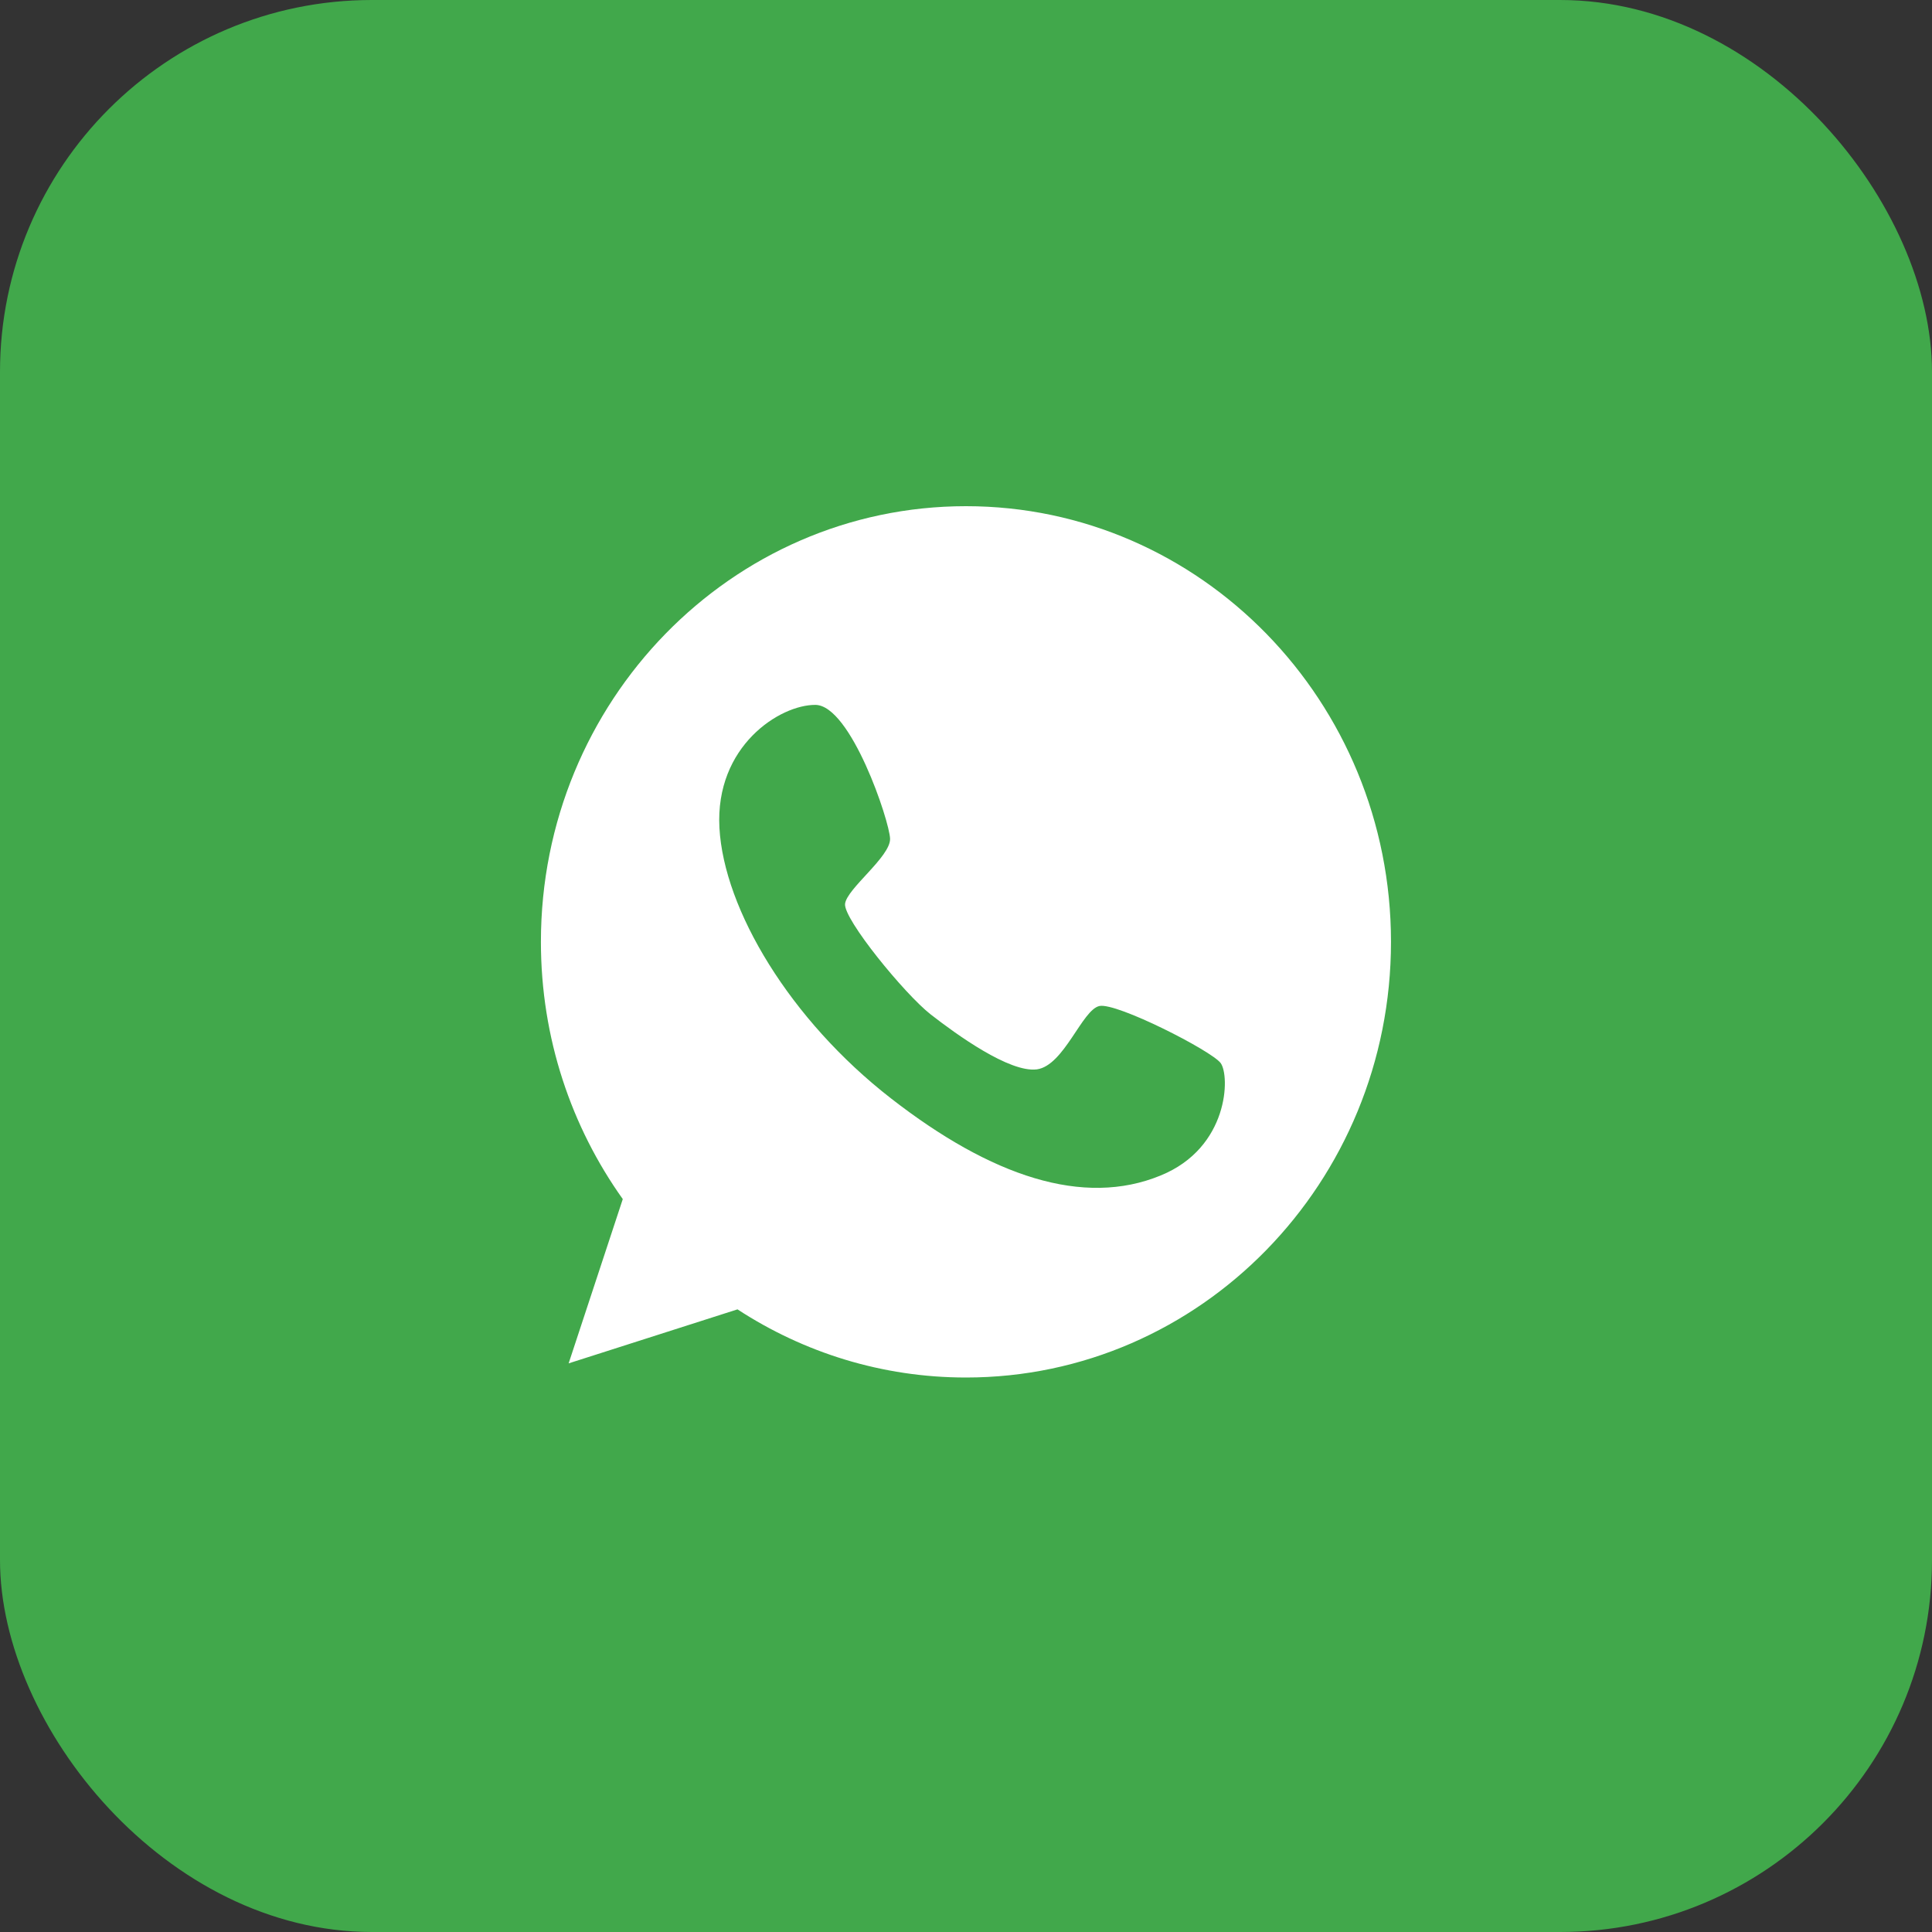 <?xml version="1.0" encoding="UTF-8"?> <svg xmlns="http://www.w3.org/2000/svg" width="40" height="40" viewBox="0 0 40 40" fill="none"><rect x="0" y="0" width="40" height="40" fill="#333333" stroke="none"/><rect width="40" height="40" rx="7.7" fill="#41A84B"></rect><path d="M19.999 10.48C15.141 10.48 11.199 14.521 11.199 19.5C11.199 21.494 11.829 23.331 12.894 24.826L11.773 28.227L15.269 27.109C16.636 28.001 18.259 28.52 19.999 28.52C24.857 28.52 28.799 24.48 28.799 19.5C28.799 14.521 24.857 10.48 19.999 10.48ZM24.028 24.338C22.431 24.994 20.526 24.359 18.443 22.738C16.359 21.117 14.988 18.834 14.895 17.139C14.803 15.444 16.149 14.589 16.882 14.594C17.614 14.6 18.417 16.997 18.428 17.365C18.438 17.737 17.532 18.398 17.496 18.713C17.46 19.028 18.73 20.581 19.267 21.001C19.8 21.416 20.9 22.213 21.468 22.14C22.032 22.061 22.405 20.901 22.764 20.828C23.122 20.755 25.078 21.752 25.272 22.009C25.467 22.271 25.446 23.761 24.028 24.338Z" fill="white"></path></svg> 